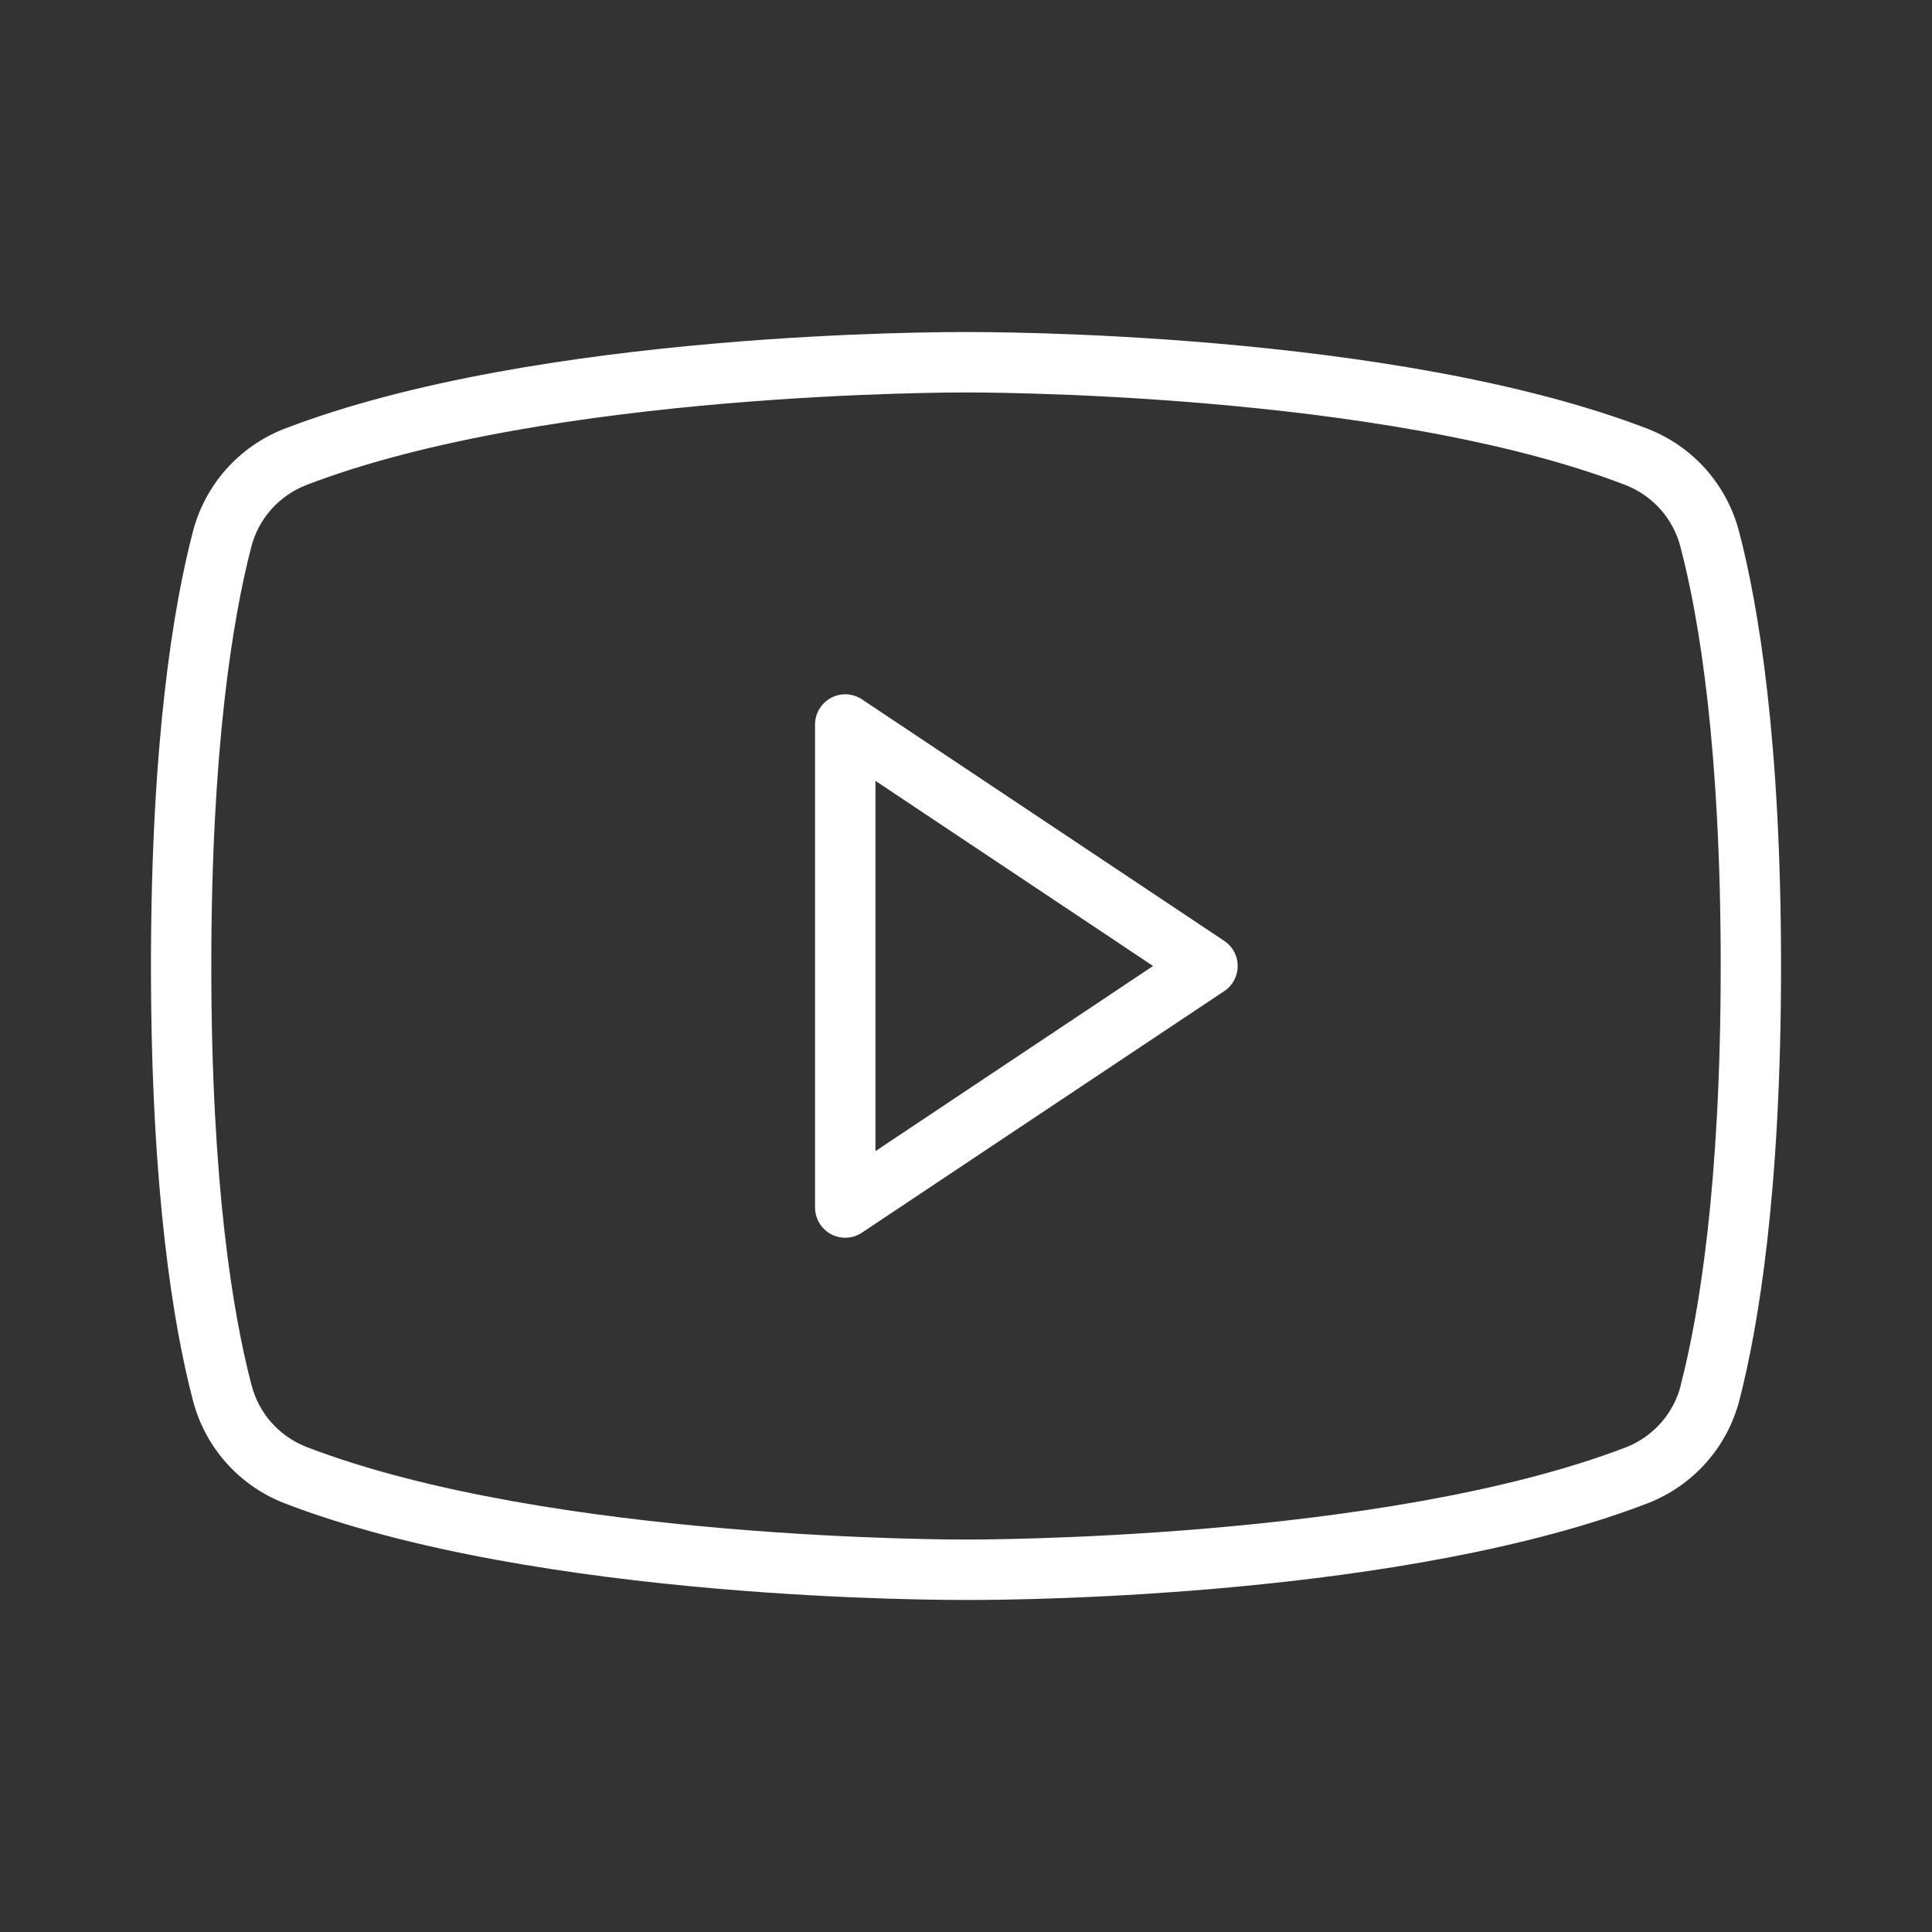 <svg width="30" height="30" viewBox="0 0 30 30" fill="none" xmlns="http://www.w3.org/2000/svg">
<rect x="0" y="0" width="30" height="30" fill="#333333" stroke="none"/>
<path d="M19.01 14.61L13.385 10.86C13.315 10.813 13.232 10.786 13.148 10.781C13.063 10.777 12.979 10.796 12.904 10.836C12.829 10.877 12.766 10.936 12.723 11.009C12.679 11.082 12.656 11.165 12.656 11.25V18.75C12.656 18.835 12.679 18.918 12.723 18.991C12.766 19.064 12.829 19.124 12.903 19.164C12.978 19.204 13.063 19.223 13.148 19.219C13.232 19.215 13.315 19.187 13.385 19.14L19.01 15.39C19.075 15.348 19.127 15.29 19.164 15.221C19.2 15.153 19.219 15.077 19.219 15C19.219 14.923 19.2 14.847 19.164 14.779C19.127 14.711 19.075 14.653 19.01 14.61ZM13.594 17.875V12.125L17.905 15L13.594 17.875ZM27.007 8.265C26.915 7.905 26.739 7.572 26.494 7.293C26.248 7.014 25.939 6.798 25.594 6.662C21.633 5.132 15.266 5.156 15 5.156C14.734 5.156 8.367 5.132 4.406 6.662C4.061 6.798 3.752 7.014 3.506 7.293C3.261 7.571 3.085 7.904 2.993 8.264C2.695 9.407 2.344 11.503 2.344 15C2.344 18.497 2.695 20.593 2.993 21.736C3.085 22.096 3.261 22.429 3.506 22.707C3.752 22.986 4.061 23.202 4.406 23.338C8.367 24.868 14.734 24.844 15 24.844H15.083C15.891 24.844 21.831 24.793 25.597 23.338C25.943 23.202 26.251 22.986 26.497 22.707C26.743 22.429 26.919 22.096 27.011 21.736C27.305 20.592 27.656 18.497 27.656 15C27.656 11.503 27.305 9.407 27.007 8.264V8.265ZM26.1 21.507C26.046 21.724 25.941 21.923 25.794 22.091C25.647 22.258 25.462 22.389 25.255 22.471C21.462 23.928 15.067 23.906 15 23.906C14.933 23.906 8.542 23.928 4.748 22.464C4.541 22.381 4.357 22.251 4.21 22.084C4.063 21.916 3.958 21.716 3.904 21.5C3.618 20.411 3.281 18.398 3.281 15C3.281 11.602 3.618 9.589 3.9 8.5C3.954 8.284 4.059 8.084 4.206 7.916C4.353 7.749 4.538 7.619 4.745 7.536C8.538 6.072 14.933 6.094 15 6.094C15.067 6.094 21.458 6.07 25.252 7.536C25.459 7.619 25.643 7.749 25.79 7.916C25.937 8.084 26.042 8.284 26.096 8.5C26.382 9.589 26.719 11.602 26.719 15C26.719 18.398 26.382 20.411 26.1 21.5V21.507Z" fill="white"/>
</svg>
